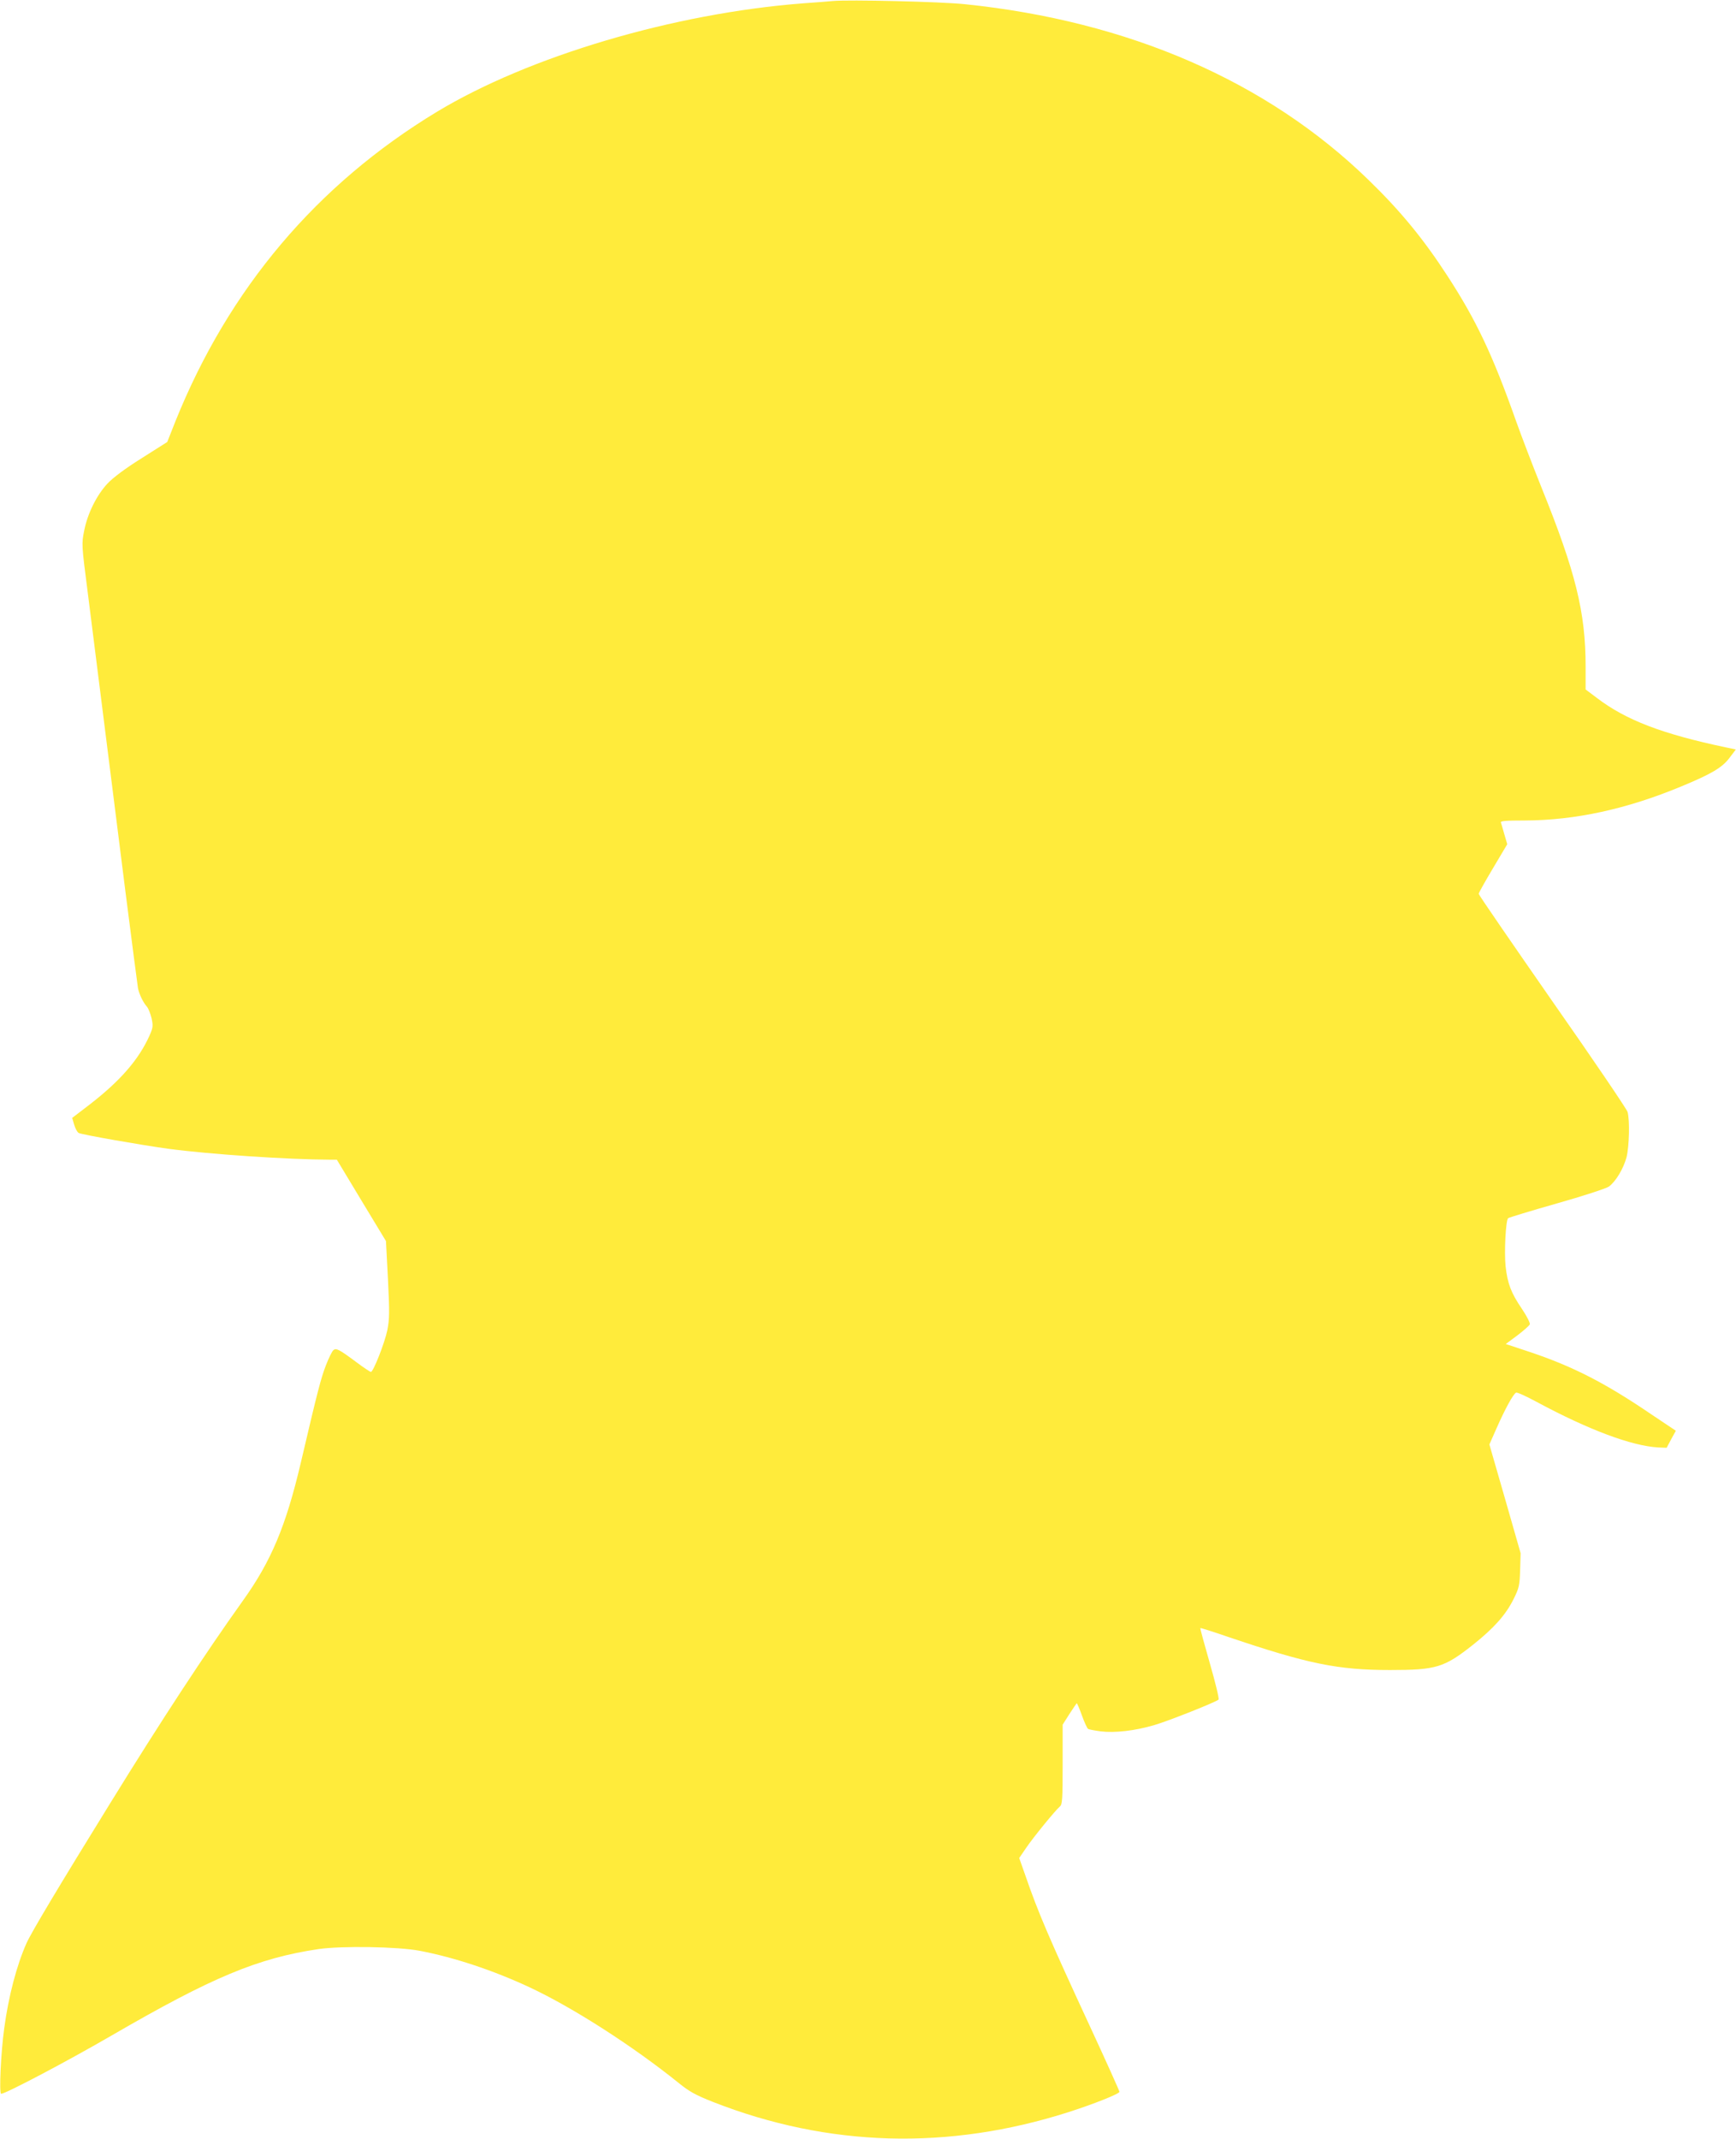 <?xml version="1.0" standalone="no"?>
<!DOCTYPE svg PUBLIC "-//W3C//DTD SVG 20010904//EN"
 "http://www.w3.org/TR/2001/REC-SVG-20010904/DTD/svg10.dtd">
<svg version="1.0" xmlns="http://www.w3.org/2000/svg"
 width="1039pt" height="1280pt" viewBox="0 0 1039 1280"
 preserveAspectRatio="xMidYMid meet">
<g transform="translate(0,1280) scale(0.1,-0.1)"
fill="#ffeb3b" stroke="none">
<path d="M4985 12794 c-22 -2 -103 -9 -180 -14 -775 -60 -1640 -317 -2190
-649 -719 -435 -1246 -1059 -1565 -1852 l-49 -124 -153 -97 c-99 -62 -171
-116 -205 -152 -65 -70 -119 -179 -139 -281 -16 -79 -16 -84 21 -370 78 -620
158 -1253 225 -1785 39 -305 73 -568 76 -585 8 -36 30 -83 53 -109 9 -10 21
-41 28 -69 10 -46 9 -56 -12 -104 -64 -143 -174 -270 -356 -411 l-107 -82 12
-41 c7 -23 19 -45 27 -49 17 -10 383 -74 539 -95 248 -33 710 -64 970 -65 l36
0 147 -244 147 -243 12 -229 c10 -200 9 -239 -4 -305 -16 -77 -84 -249 -98
-249 -5 0 -44 26 -88 59 -105 78 -120 85 -137 71 -8 -7 -28 -48 -45 -92 -29
-76 -48 -147 -150 -583 -89 -378 -177 -588 -347 -825 -225 -315 -485 -711
-794 -1212 -307 -497 -472 -773 -500 -836 -59 -132 -108 -318 -134 -512 -20
-145 -31 -390 -18 -390 26 0 398 196 663 350 600 348 873 462 1236 516 138 20
474 15 605 -10 205 -39 438 -116 655 -217 260 -121 620 -352 897 -575 63 -51
101 -72 205 -113 689 -270 1407 -291 2129 -60 147 47 303 109 303 121 0 5 -78
179 -174 386 -248 536 -311 682 -390 911 l-36 102 41 60 c44 65 175 225 202
248 15 12 17 41 17 252 l0 238 40 63 c22 34 42 63 44 65 2 2 16 -30 31 -72 15
-42 32 -78 37 -81 5 -4 40 -10 76 -15 84 -10 203 3 319 37 86 25 370 138 386
153 5 5 -19 102 -52 217 -33 115 -59 210 -57 211 2 2 77 -22 167 -53 476 -161
656 -198 969 -198 277 0 324 15 497 152 124 99 194 177 241 271 34 68 37 82
40 175 l3 101 -93 325 -94 326 43 97 c50 114 101 207 117 213 7 3 63 -23 126
-57 307 -165 565 -262 725 -271 l50 -2 27 51 28 51 -148 99 c-275 187 -468
286 -728 373 l-142 47 70 52 c38 29 71 58 74 66 3 7 -18 49 -47 92 -66 97 -86
151 -98 255 -9 87 1 274 15 288 5 4 136 44 291 88 156 44 296 90 312 101 41
30 87 106 106 176 16 65 20 222 6 271 -5 17 -207 315 -450 662 -242 348 -441
637 -441 643 0 6 39 75 86 154 l85 143 -17 58 c-9 33 -19 65 -21 72 -4 9 29
12 143 12 301 1 610 68 937 204 179 74 243 112 286 168 l40 53 -62 13 c-379
80 -596 163 -769 295 l-68 51 0 137 c0 326 -60 567 -265 1074 -51 127 -120
307 -153 400 -138 390 -236 598 -409 864 -144 222 -283 391 -474 576 -606 589
-1434 949 -2414 1050 -140 15 -697 28 -790 19z"/>
</g>
</svg>
